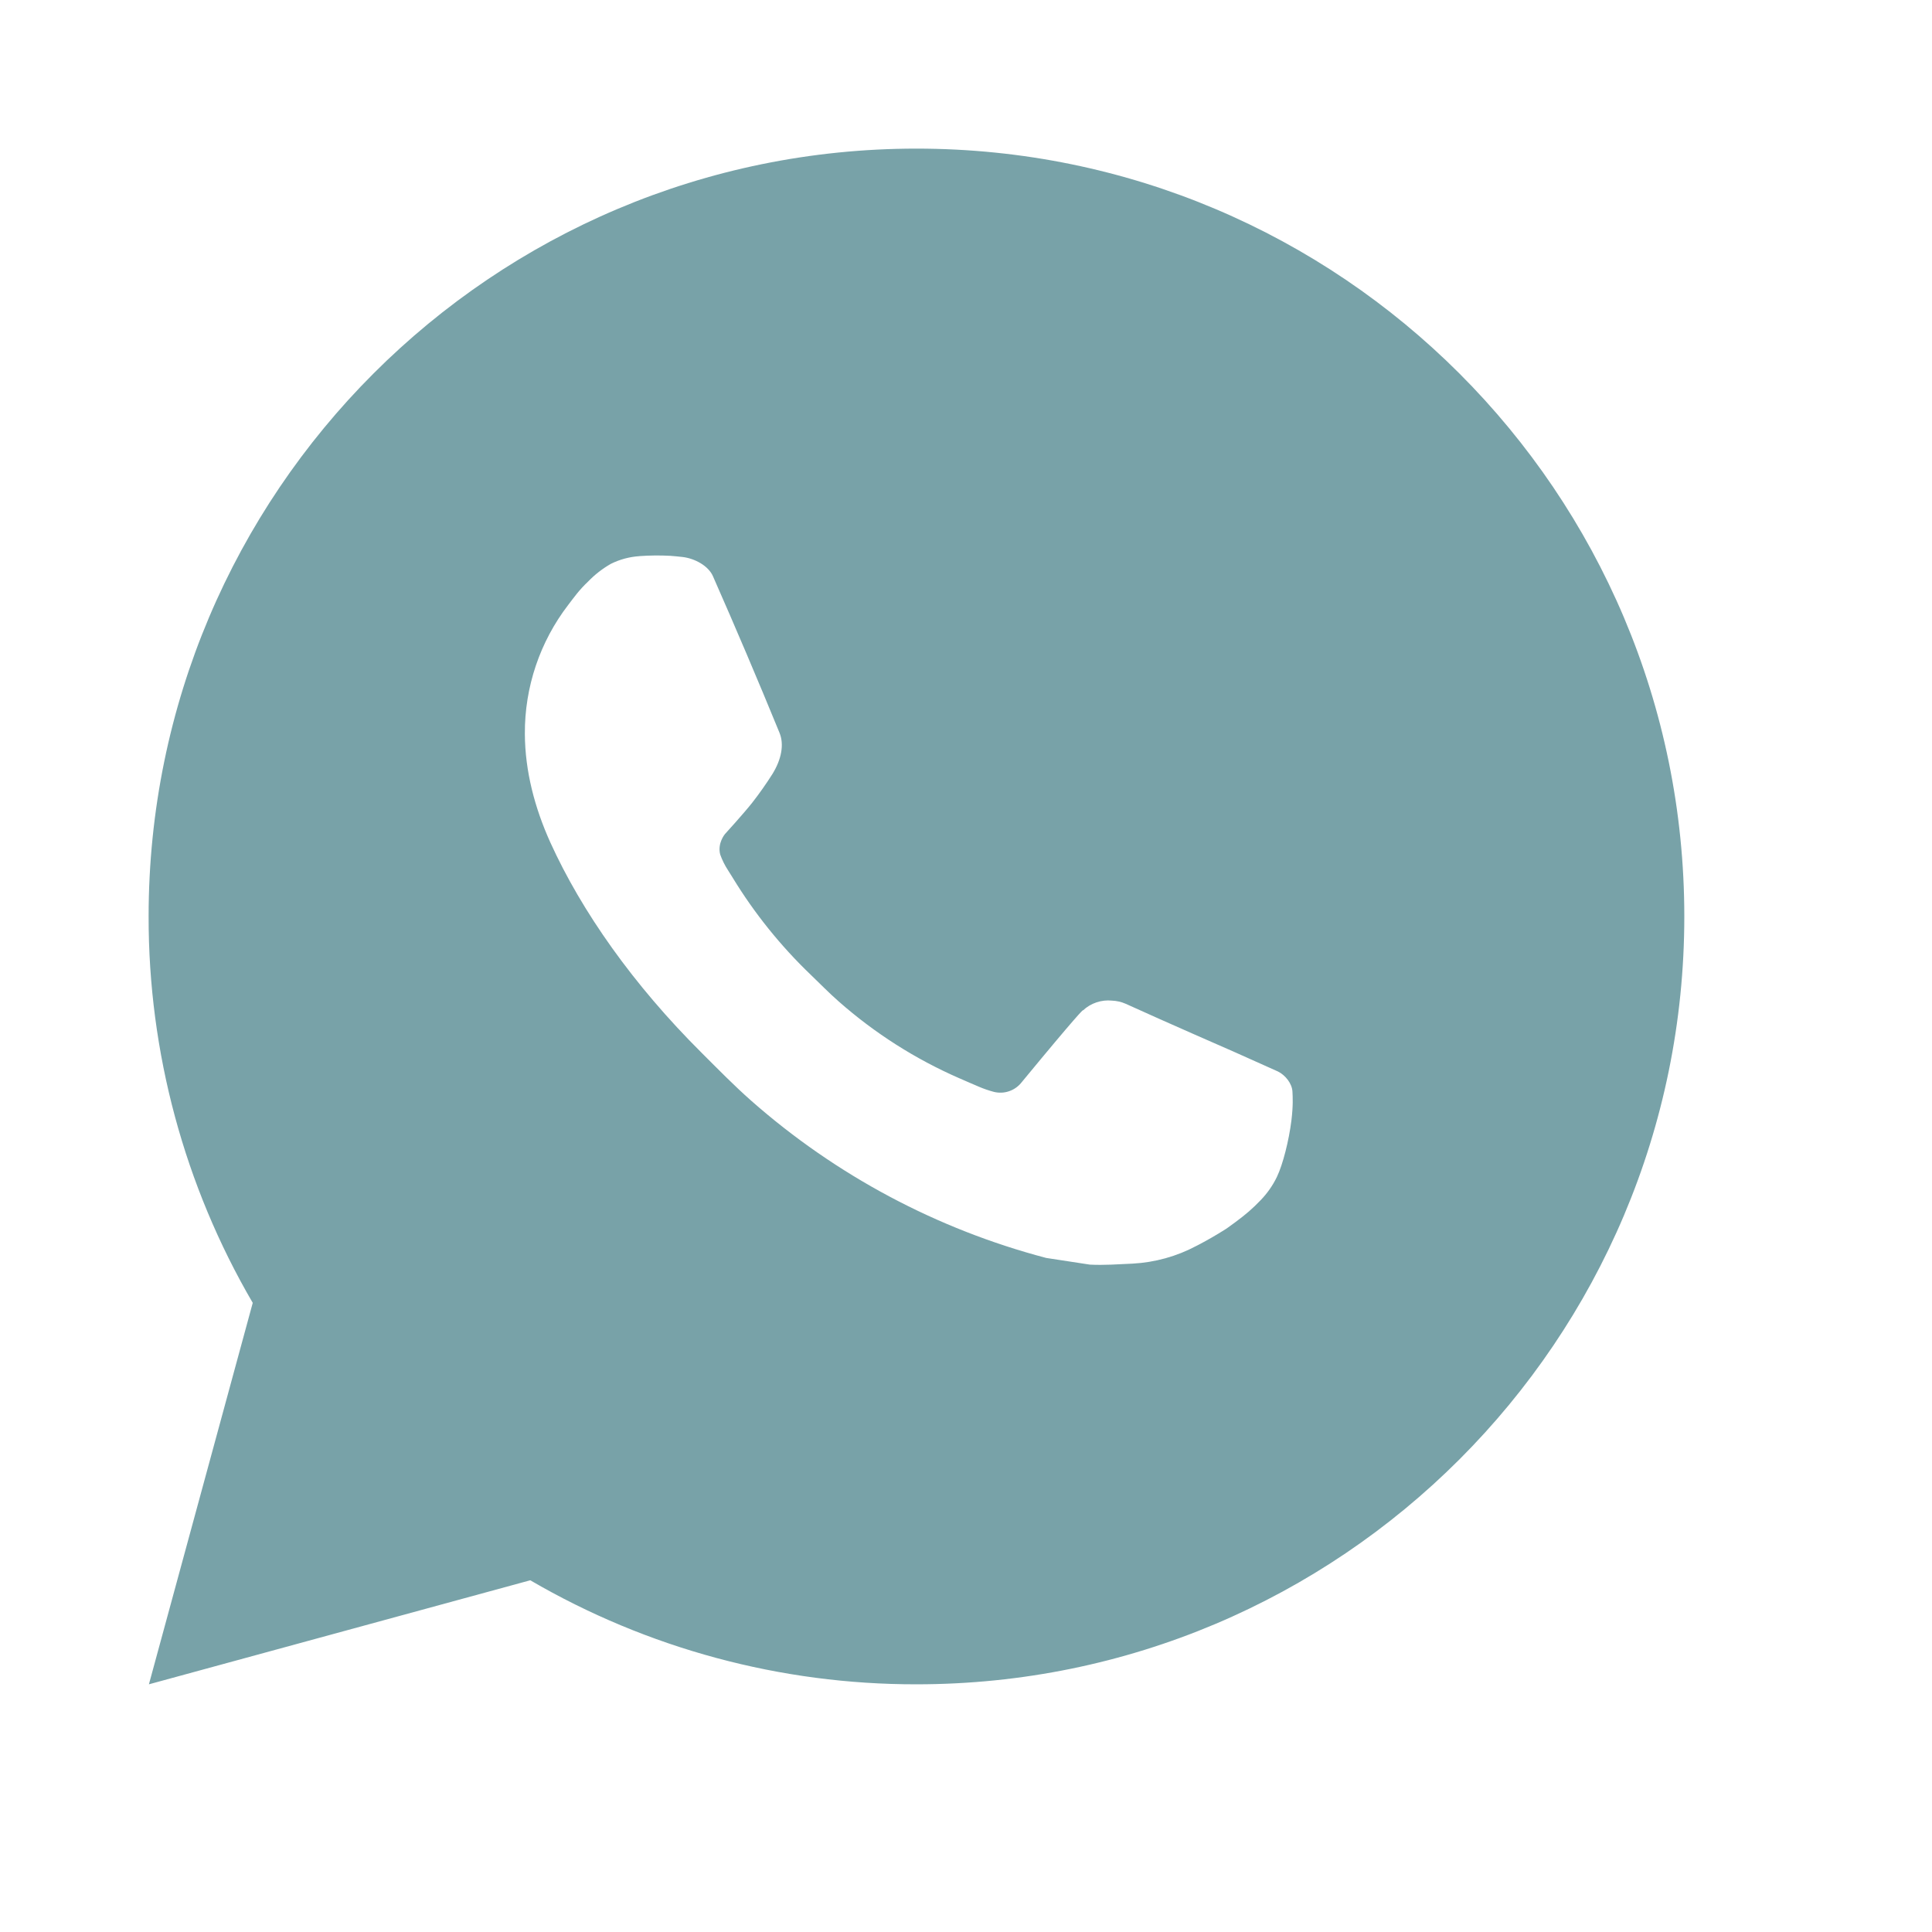 <?xml version="1.0" encoding="UTF-8"?> <svg xmlns="http://www.w3.org/2000/svg" width="39" height="39" viewBox="0 0 39 39" fill="none"> <path d="M3.006 34L5.102 26.3C3.721 23.933 2.996 21.24 3 18.5C3 9.939 9.939 3 18.5 3C27.061 3 34 9.939 34 18.5C34 27.061 27.061 34 18.5 34C15.761 34.004 13.07 33.279 10.704 31.9L3.006 34ZM12.906 11.227C12.706 11.24 12.51 11.293 12.331 11.382C12.163 11.478 12.009 11.597 11.875 11.736C11.689 11.911 11.584 12.063 11.471 12.21C10.898 12.956 10.59 13.871 10.595 14.811C10.598 15.57 10.796 16.31 11.107 17.001C11.741 18.399 12.784 19.88 14.162 21.251C14.493 21.581 14.817 21.913 15.166 22.221C16.876 23.727 18.914 24.813 21.118 25.393L22 25.528C22.287 25.543 22.573 25.521 22.862 25.508C23.313 25.484 23.754 25.362 24.153 25.149C24.356 25.045 24.554 24.931 24.747 24.808C24.747 24.808 24.813 24.765 24.94 24.669C25.149 24.514 25.278 24.404 25.452 24.223C25.58 24.089 25.692 23.933 25.777 23.755C25.898 23.502 26.019 23.02 26.069 22.618C26.106 22.311 26.095 22.144 26.09 22.04C26.084 21.874 25.946 21.702 25.796 21.629L24.894 21.225C24.894 21.225 23.545 20.637 22.722 20.262C22.635 20.224 22.542 20.203 22.448 20.199C22.342 20.188 22.235 20.2 22.134 20.234C22.032 20.268 21.94 20.323 21.862 20.396V20.392C21.854 20.392 21.75 20.481 20.63 21.839C20.565 21.925 20.477 21.99 20.375 22.026C20.274 22.062 20.164 22.067 20.059 22.04C19.958 22.013 19.859 21.979 19.763 21.938C19.571 21.857 19.504 21.826 19.373 21.769L19.365 21.766C18.478 21.379 17.657 20.856 16.931 20.216C16.736 20.045 16.555 19.859 16.369 19.68C15.759 19.096 15.227 18.435 14.788 17.714L14.696 17.567C14.631 17.468 14.578 17.361 14.538 17.249C14.479 17.021 14.633 16.838 14.633 16.838C14.633 16.838 15.009 16.426 15.185 16.203C15.33 16.017 15.466 15.824 15.592 15.625C15.775 15.33 15.832 15.028 15.736 14.794C15.302 13.734 14.853 12.678 14.391 11.63C14.3 11.423 14.028 11.274 13.782 11.244C13.698 11.235 13.614 11.226 13.531 11.22C13.323 11.209 13.114 11.211 12.906 11.226V11.227Z" fill="#78A2A8"></path> </svg> 